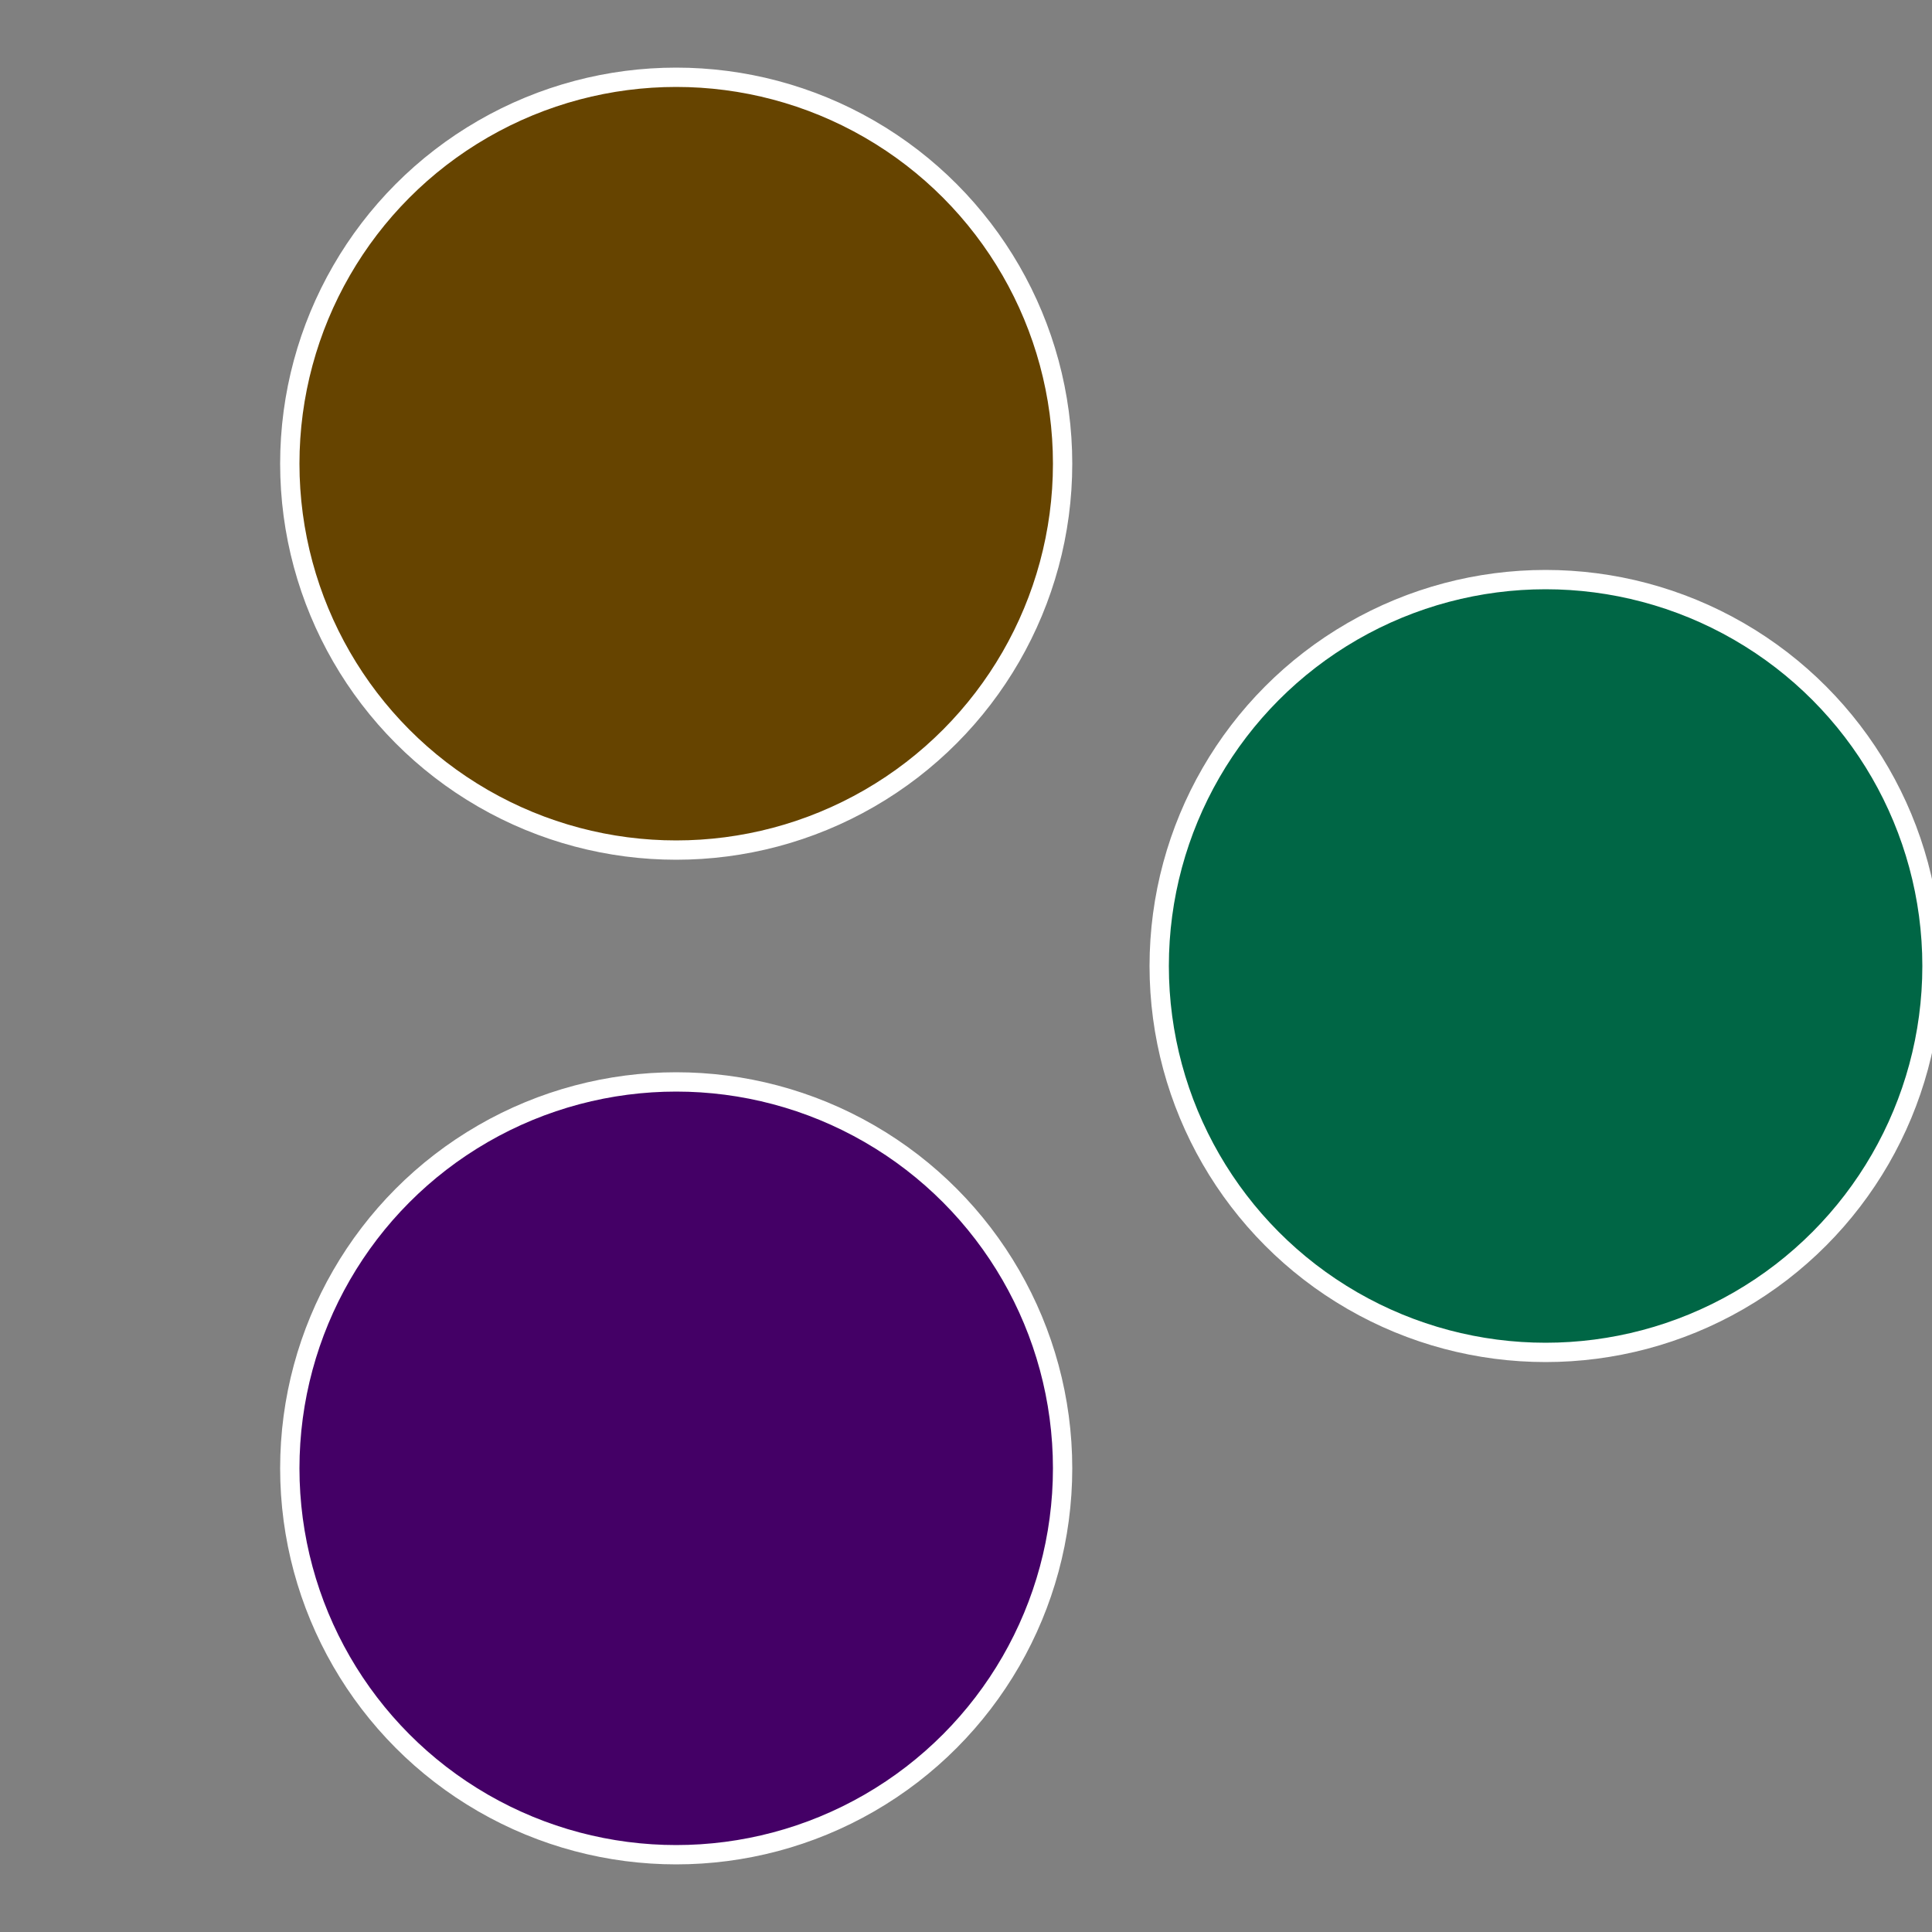 <?xml version="1.0" standalone="no"?>
<svg width="500" height="500" viewBox="-1 -1 2 2" xmlns="http://www.w3.org/2000/svg">
 
                <rect x="-1" y="-1" width="2" height="2" fill="#808080" stroke="none"/>
 
                <circle cx="0.6" cy="0" r="0.4" fill="#006645" stroke="#fff" stroke-width="1%" />
             
                <circle cx="-0.3" cy="0.52" r="0.4" fill="#440066" stroke="#fff" stroke-width="1%" />
             
                <circle cx="-0.3" cy="-0.52" r="0.4" fill="#664400" stroke="#fff" stroke-width="1%" />
            </svg>
